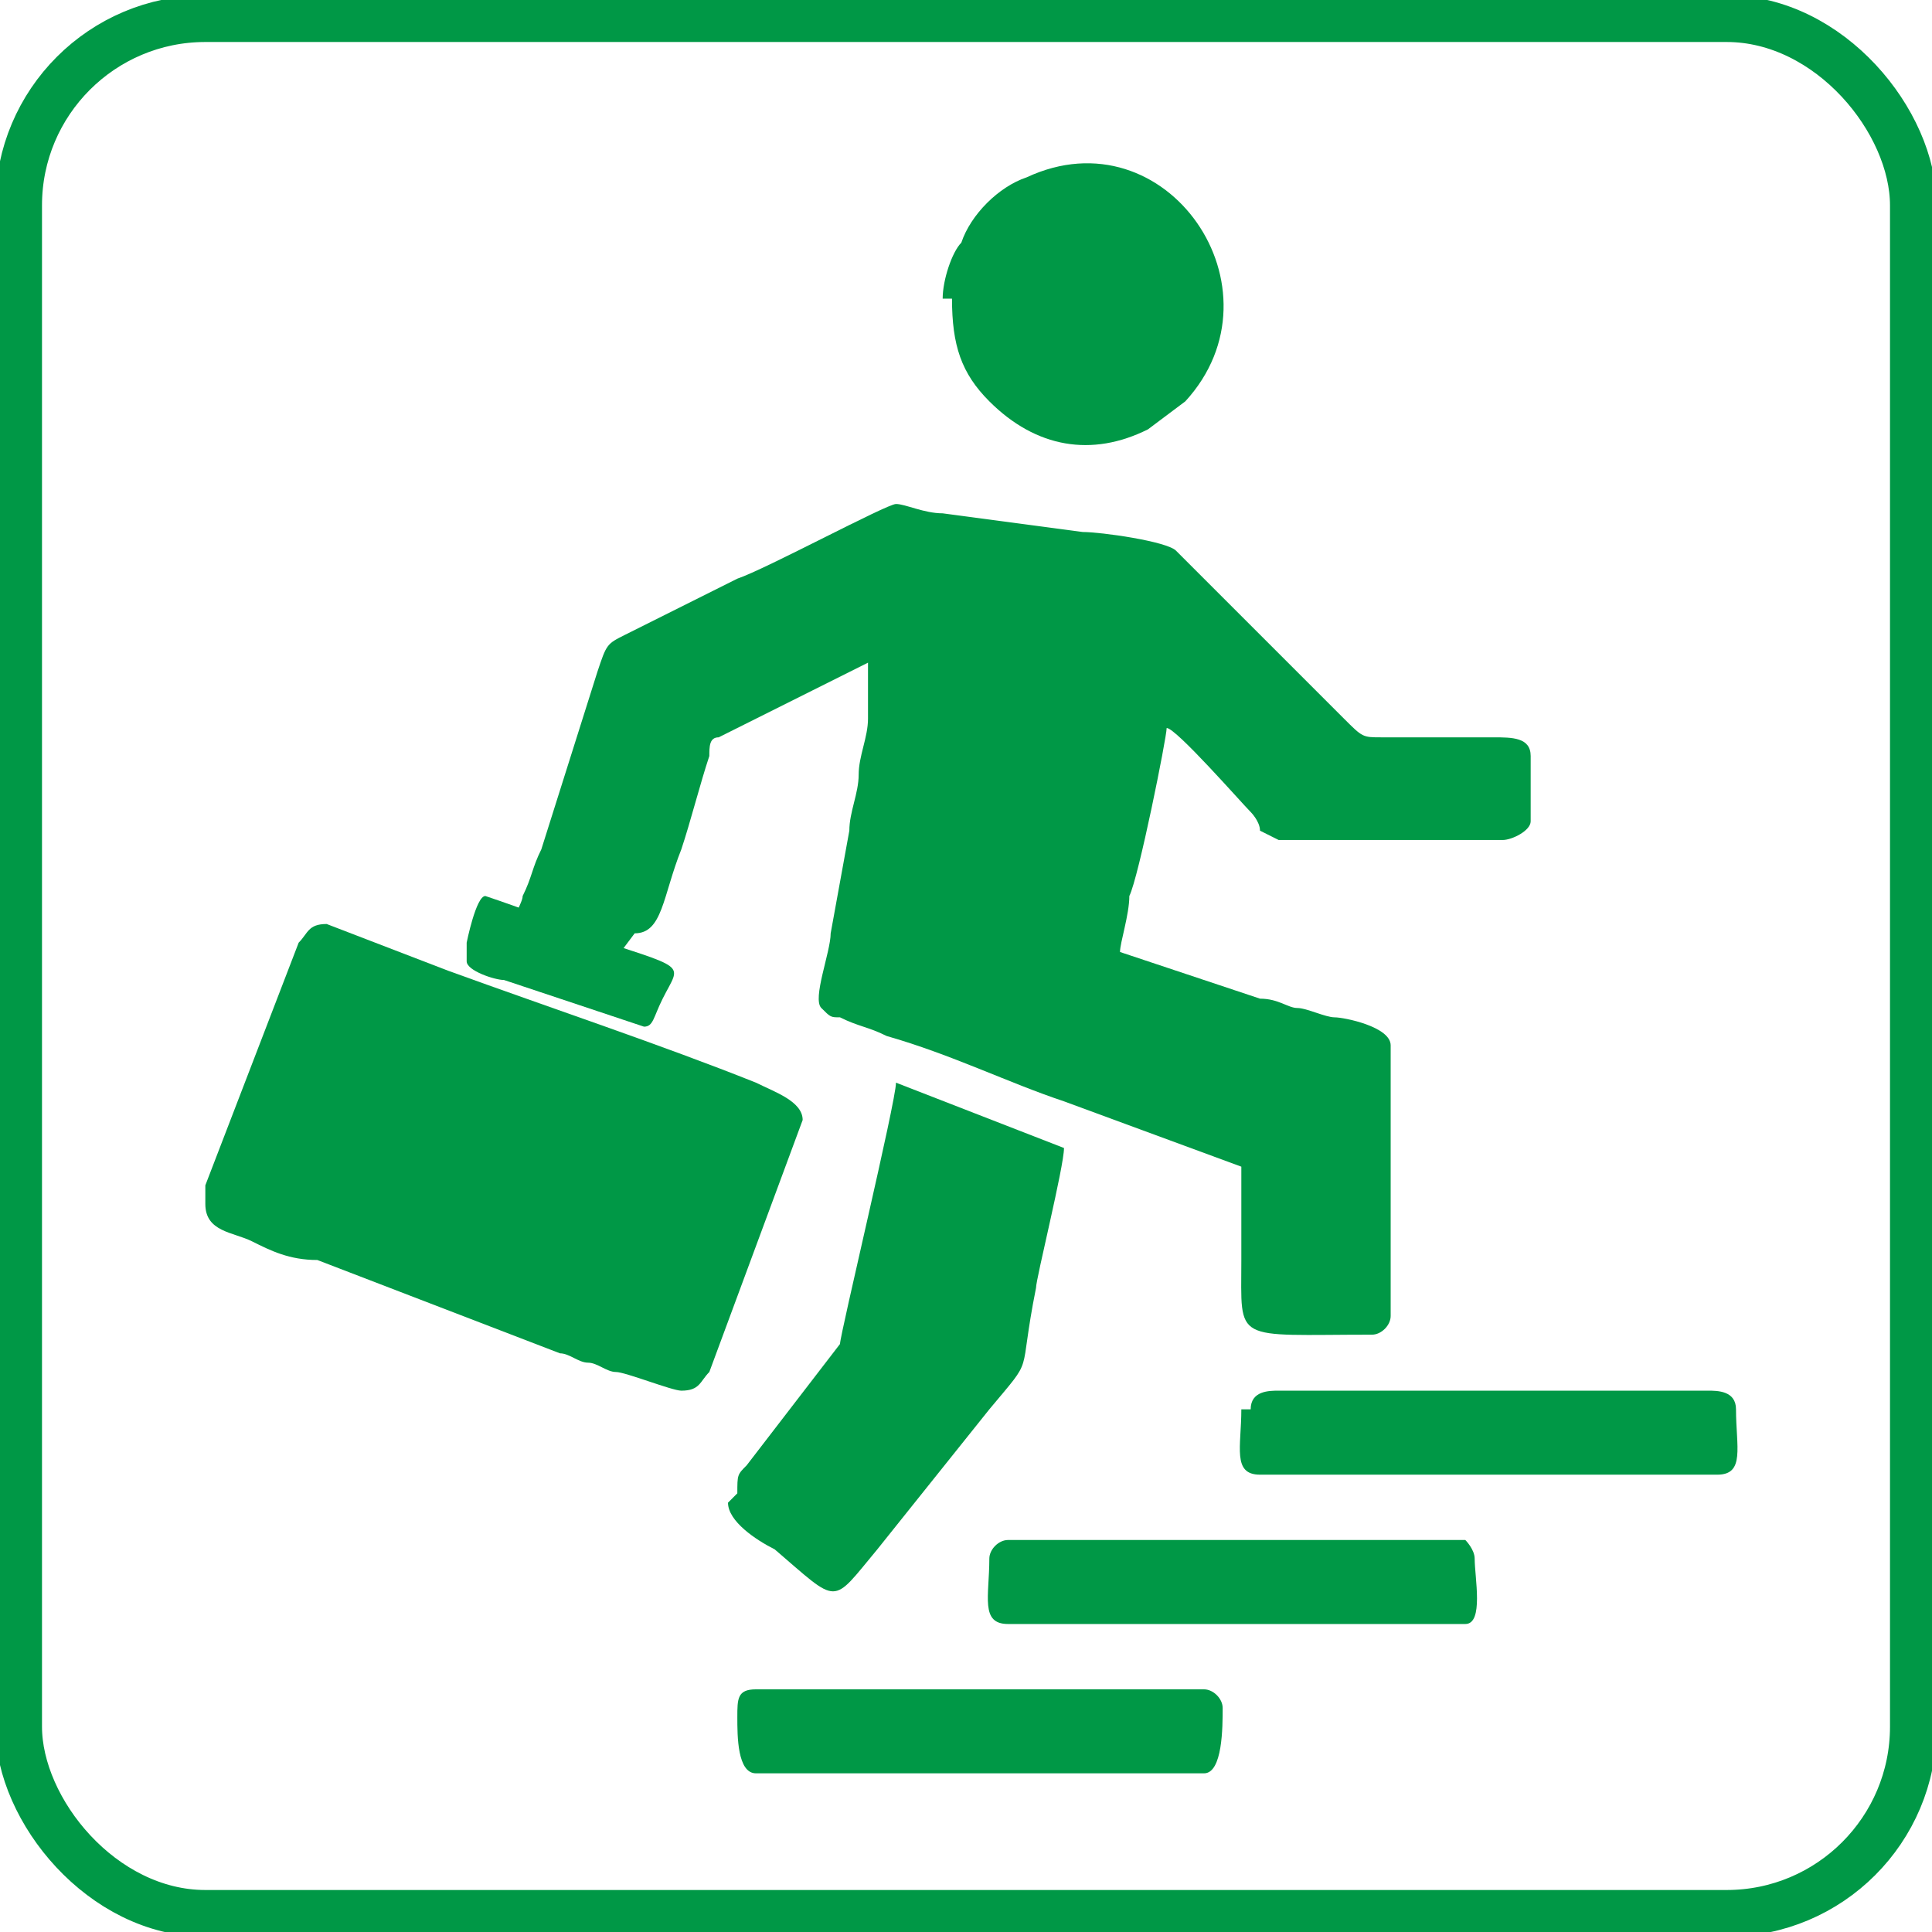 <?xml version="1.0" encoding="UTF-8"?> <svg xmlns="http://www.w3.org/2000/svg" xmlns:xlink="http://www.w3.org/1999/xlink" xmlns:xodm="http://www.corel.com/coreldraw/odm/2003" xml:space="preserve" width="4.333mm" height="4.333mm" version="1.1" style="shape-rendering:geometricPrecision; text-rendering:geometricPrecision; image-rendering:optimizeQuality; fill-rule:evenodd; clip-rule:evenodd" viewBox="0 0 2.07 2.07"> <defs> <style type="text/css"> .str0 {stroke:#009846;stroke-width:0.05;stroke-miterlimit:22.926} .fil0 {fill:none} .fil1 {fill:#009846} </style> </defs> <g id="Слой_x0020_1">  <rect class="fil0 str0" x="0.02" y="0.02" width="2.03" height="2.03" rx="0.2" ry="0.2"></rect> <g id="_2525685096064"> <path class="fil1" d="M0.68 1c0.03,0 0.03,-0.04 0.05,-0.09 0.01,-0.03 0.02,-0.07 0.03,-0.1 0,-0.01 0,-0.02 0.01,-0.02l0.16 -0.08c0,0.01 -0,0.02 -0,0.03 -0,0.01 -0,0.02 -0,0.03 -0,0.02 -0.01,0.04 -0.01,0.06 -0,0.02 -0.01,0.04 -0.01,0.06l-0.02 0.11c-0,0.02 -0.02,0.07 -0.01,0.08 0.01,0.01 0.01,0.01 0.02,0.01 0.02,0.01 0.03,0.01 0.05,0.02 0.07,0.02 0.13,0.05 0.19,0.07l0.19 0.07c0,0.03 0,0.07 0,0.1 0,0.09 -0.01,0.08 0.14,0.08 0.01,0 0.02,-0.01 0.02,-0.02l0 -0.29c0,-0.02 -0.05,-0.03 -0.06,-0.03 -0.01,-0 -0.03,-0.01 -0.04,-0.01 -0.01,-0 -0.02,-0.01 -0.04,-0.01l-0.15 -0.05c0,-0.01 0.01,-0.04 0.01,-0.06 0.01,-0.02 0.04,-0.17 0.04,-0.18 0.01,0 0.08,0.08 0.09,0.09 0,0 0.01,0.01 0.01,0.02 0,0 0.02,0.01 0.02,0.01l0.24 0c0.01,0 0.03,-0.01 0.03,-0.02l0 -0.07c0,-0.02 -0.02,-0.02 -0.04,-0.02l-0.12 0c-0.02,0 -0.02,-0 -0.04,-0.02 -0.02,-0.02 -0.17,-0.17 -0.18,-0.18 -0.01,-0.01 -0.08,-0.02 -0.1,-0.02l-0.15 -0.02c-0.02,-0 -0.04,-0.01 -0.05,-0.01 -0.01,0 -0.14,0.07 -0.17,0.08l-0.12 0.06c-0.02,0.01 -0.02,0.01 -0.03,0.04l-0.06 0.19c-0.01,0.02 -0.01,0.03 -0.02,0.05 -0,0.01 -0.02,0.03 -0,0.05 0.01,0.01 0.09,0.03 0.09,0.03z"></path> <path class="fil1" d="M0.22 1.29c0,0.03 0.03,0.03 0.05,0.04 0.02,0.01 0.04,0.02 0.07,0.02l0.26 0.1c0.01,0 0.02,0.01 0.03,0.01 0.01,0 0.02,0.01 0.03,0.01 0.01,0 0.06,0.02 0.07,0.02 0.02,0 0.02,-0.01 0.03,-0.02l0.1 -0.27c0,-0.02 -0.03,-0.03 -0.05,-0.04 -0.1,-0.04 -0.22,-0.08 -0.33,-0.12l-0.13 -0.05c-0.02,0 -0.02,0.01 -0.03,0.02l-0.1 0.26z"></path> <path class="fil1" d="M0.78 1.61c0,0.02 0.03,0.04 0.05,0.05 0.07,0.06 0.06,0.06 0.11,-0l0.12 -0.15c0.05,-0.06 0.03,-0.03 0.05,-0.13 0,-0.01 0.03,-0.13 0.03,-0.15l-0.18 -0.07c-0,0.02 -0.06,0.27 -0.06,0.28l-0.1 0.13c-0.01,0.01 -0.01,0.01 -0.01,0.03z"></path> <path class="fil1" d="M1.02 0.32c0,0.05 0.01,0.08 0.04,0.11 0.05,0.05 0.11,0.06 0.17,0.03l0.04 -0.03c0.11,-0.12 -0.02,-0.31 -0.17,-0.24 -0.03,0.01 -0.06,0.04 -0.07,0.07 -0.01,0.01 -0.02,0.04 -0.02,0.06z"></path> <path class="fil1" d="M1.33 1.51c0,0.04 -0.01,0.07 0.02,0.07l0.49 0c0.03,0 0.02,-0.03 0.02,-0.07 0,-0.02 -0.02,-0.02 -0.03,-0.02l-0.46 0c-0.01,0 -0.03,0 -0.03,0.02z"></path> <path class="fil1" d="M0.79 1.84c0,0.02 -0,0.06 0.02,0.06l0.48 0c0.02,0 0.02,-0.05 0.02,-0.07 0,-0.01 -0.01,-0.02 -0.02,-0.02l-0.48 0c-0.02,0 -0.02,0.01 -0.02,0.03z"></path> <path class="fil1" d="M1.06 1.67c0,0.04 -0.01,0.07 0.02,0.07l0.49 0c0.02,0 0.01,-0.05 0.01,-0.07 0,-0.01 -0.01,-0.02 -0.01,-0.02l-0.49 0c-0.01,0 -0.02,0.01 -0.02,0.02z"></path> <path class="fil1" d="M0.5 1.03c0,0.01 0.03,0.02 0.04,0.02l0.15 0.05c0,0 0,0 0,0 0.01,-0 0.01,-0.01 0.02,-0.03 0.02,-0.04 0.03,-0.03 -0.09,-0.07 -0.01,-0.01 -0.1,-0.04 -0.1,-0.04 -0.01,0 -0.02,0.05 -0.02,0.05z"></path> </g> </g> </svg> 